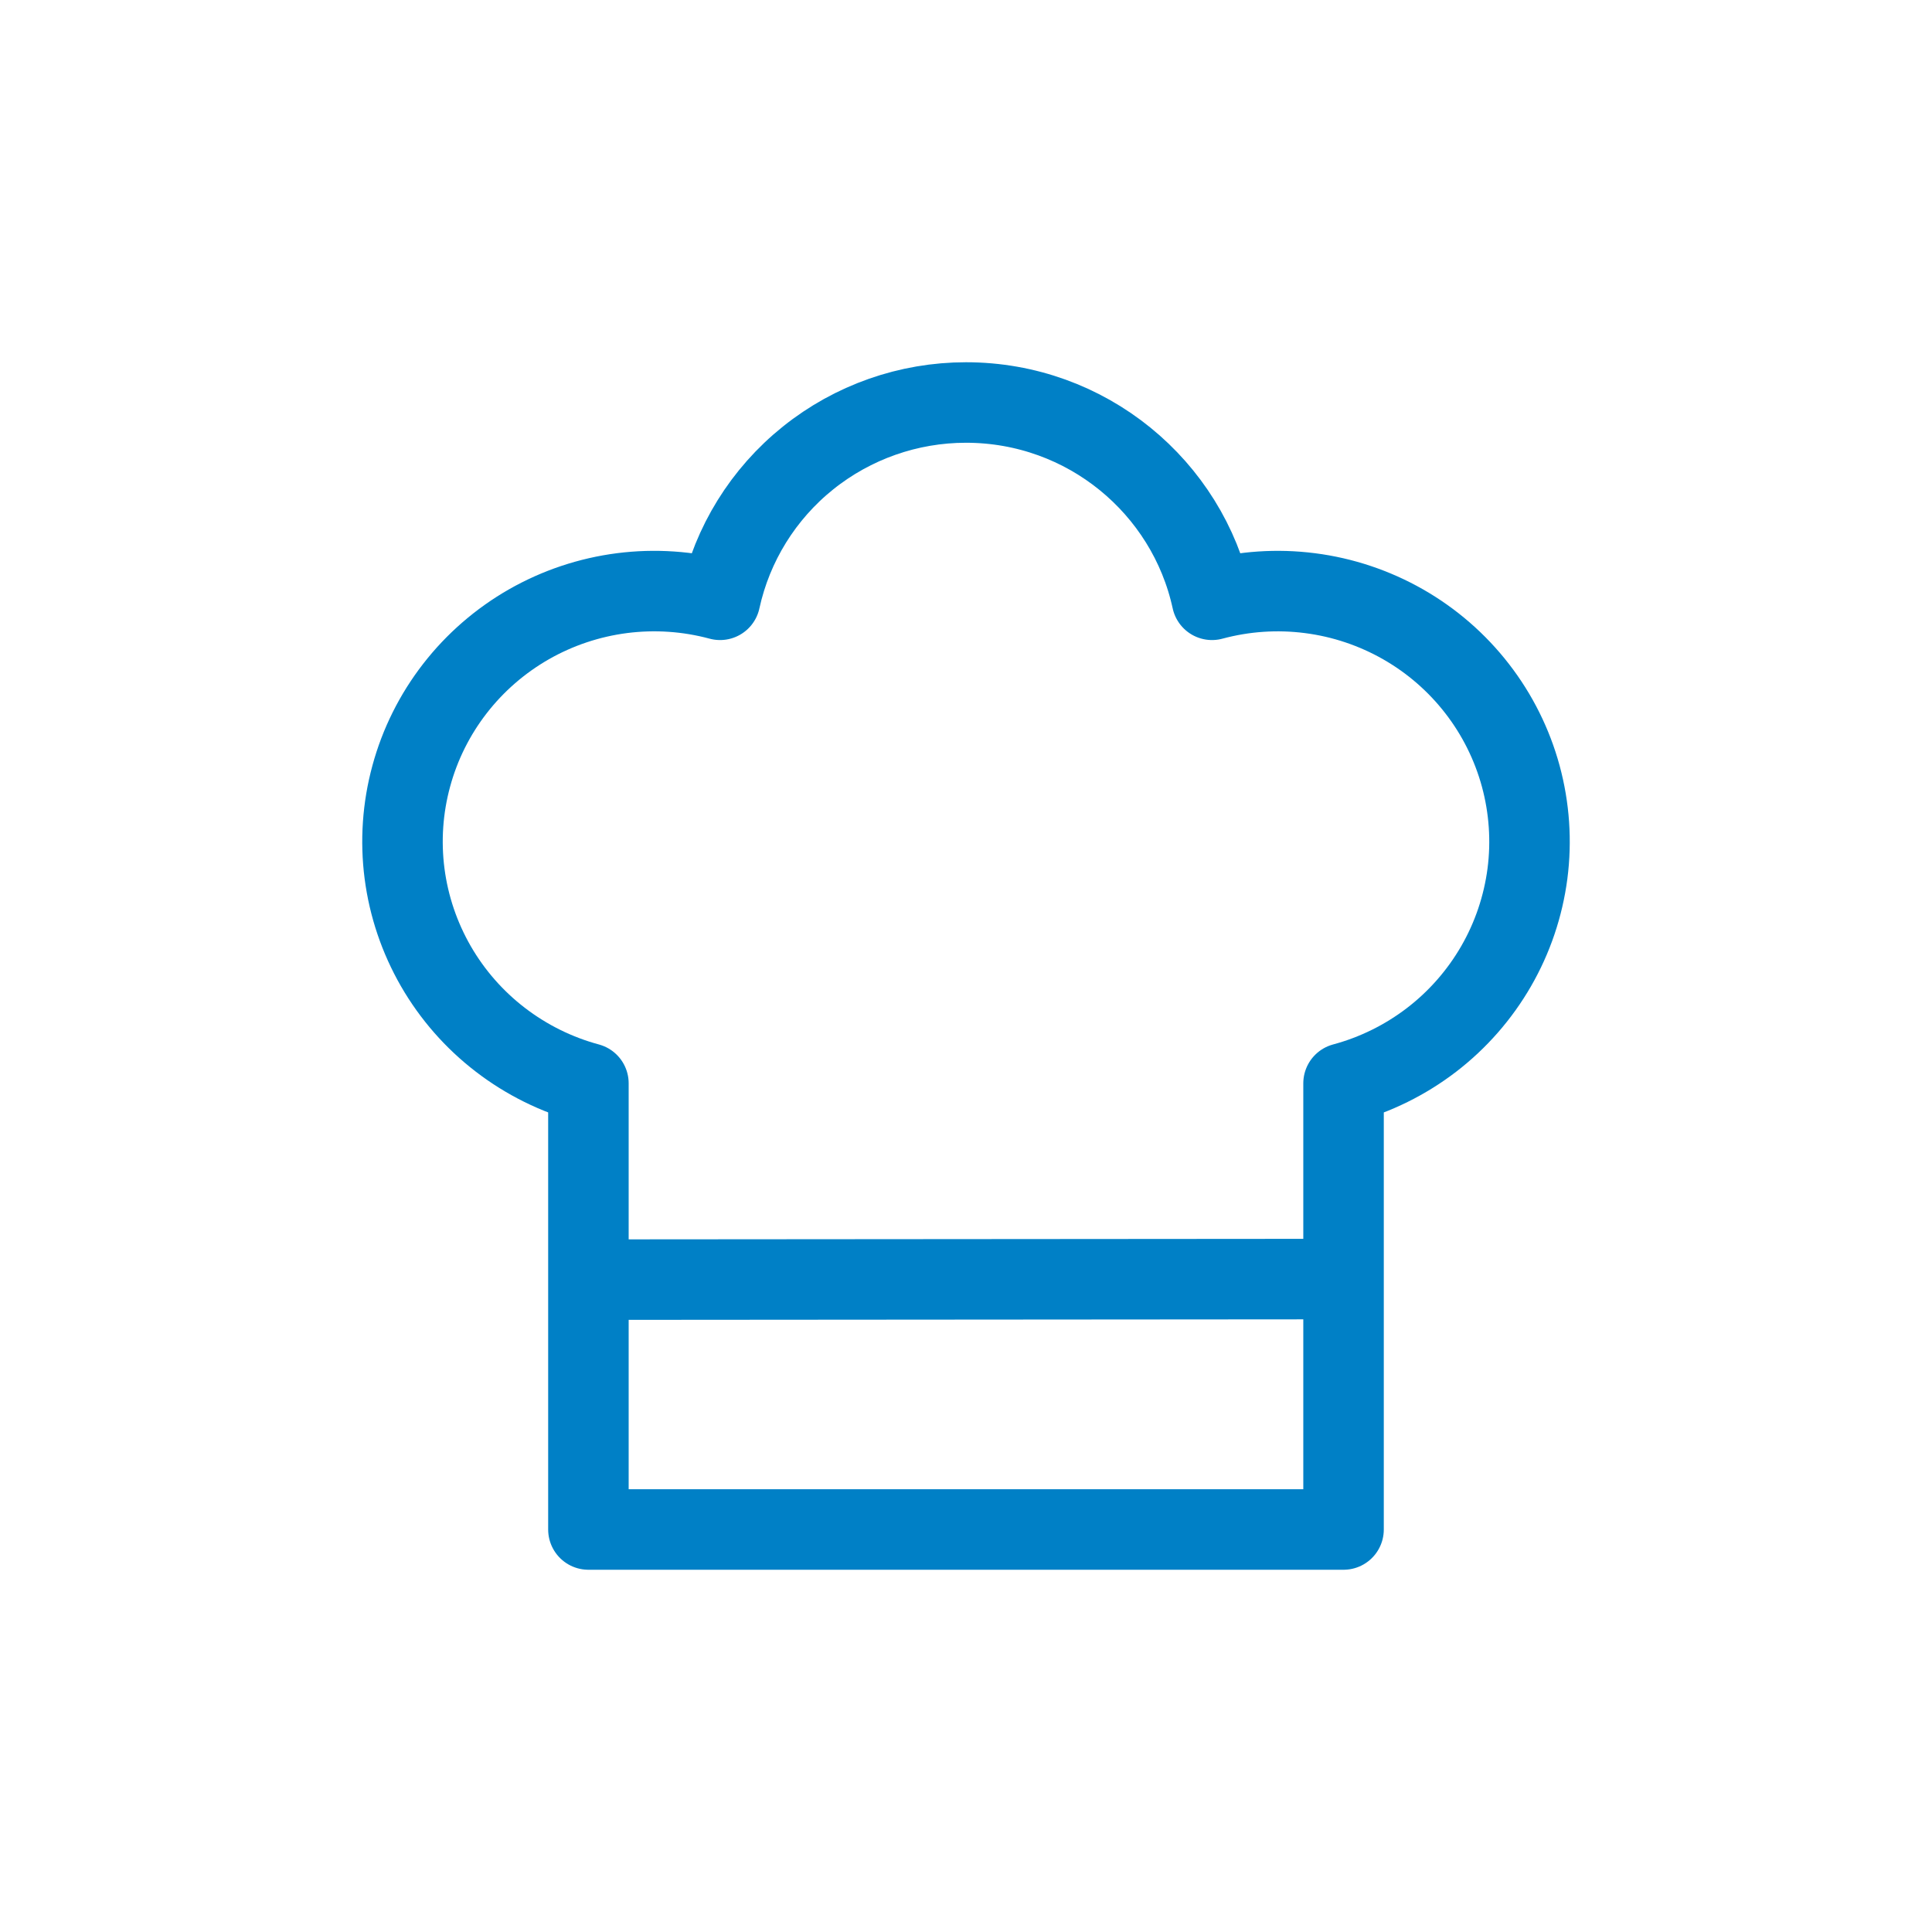 <svg width="48" height="48" viewBox="0 0 48 48" fill="none" xmlns="http://www.w3.org/2000/svg">
<path d="M14.871 31.792L33.38 31.778M23.999 10C26.998 10 29.503 12.1 30.112 14.902C30.905 14.688 31.732 14.632 32.547 14.737C33.361 14.841 34.147 15.105 34.859 15.511C35.572 15.918 36.197 16.461 36.698 17.108C37.2 17.755 37.568 18.494 37.783 19.283C37.997 20.072 38.054 20.895 37.949 21.705C37.843 22.516 37.579 23.298 37.17 24.006C36.761 24.715 36.216 25.337 35.566 25.836C34.915 26.335 34.172 26.702 33.38 26.915V38H14.619V26.915C13.826 26.701 13.084 26.334 12.434 25.835C11.783 25.336 11.238 24.714 10.829 24.005C10.421 23.296 10.156 22.514 10.051 21.704C9.946 20.893 10.003 20.07 10.218 19.281C10.432 18.492 10.801 17.753 11.303 17.106C11.805 16.459 12.43 15.917 13.142 15.51C13.854 15.104 14.64 14.841 15.455 14.736C16.27 14.632 17.097 14.688 17.89 14.902C18.193 13.513 18.964 12.27 20.076 11.378C21.187 10.487 22.572 10 23.999 10Z" stroke="url(#paint0_linear_2521_1652)" stroke-width="2" stroke-linecap="round" stroke-linejoin="round"/>
<defs>
<linearGradient id="paint0_linear_2521_1652" x1="38" y1="24" x2="10" y2="24" gradientUnits="userSpaceOnUse">
<stop stop-color="#0080C6"/>
<stop offset="0.497" stop-color="#0080C6"/>
<stop offset="1" stop-color="#0080C6"/>
</linearGradient>
</defs>
</svg>
